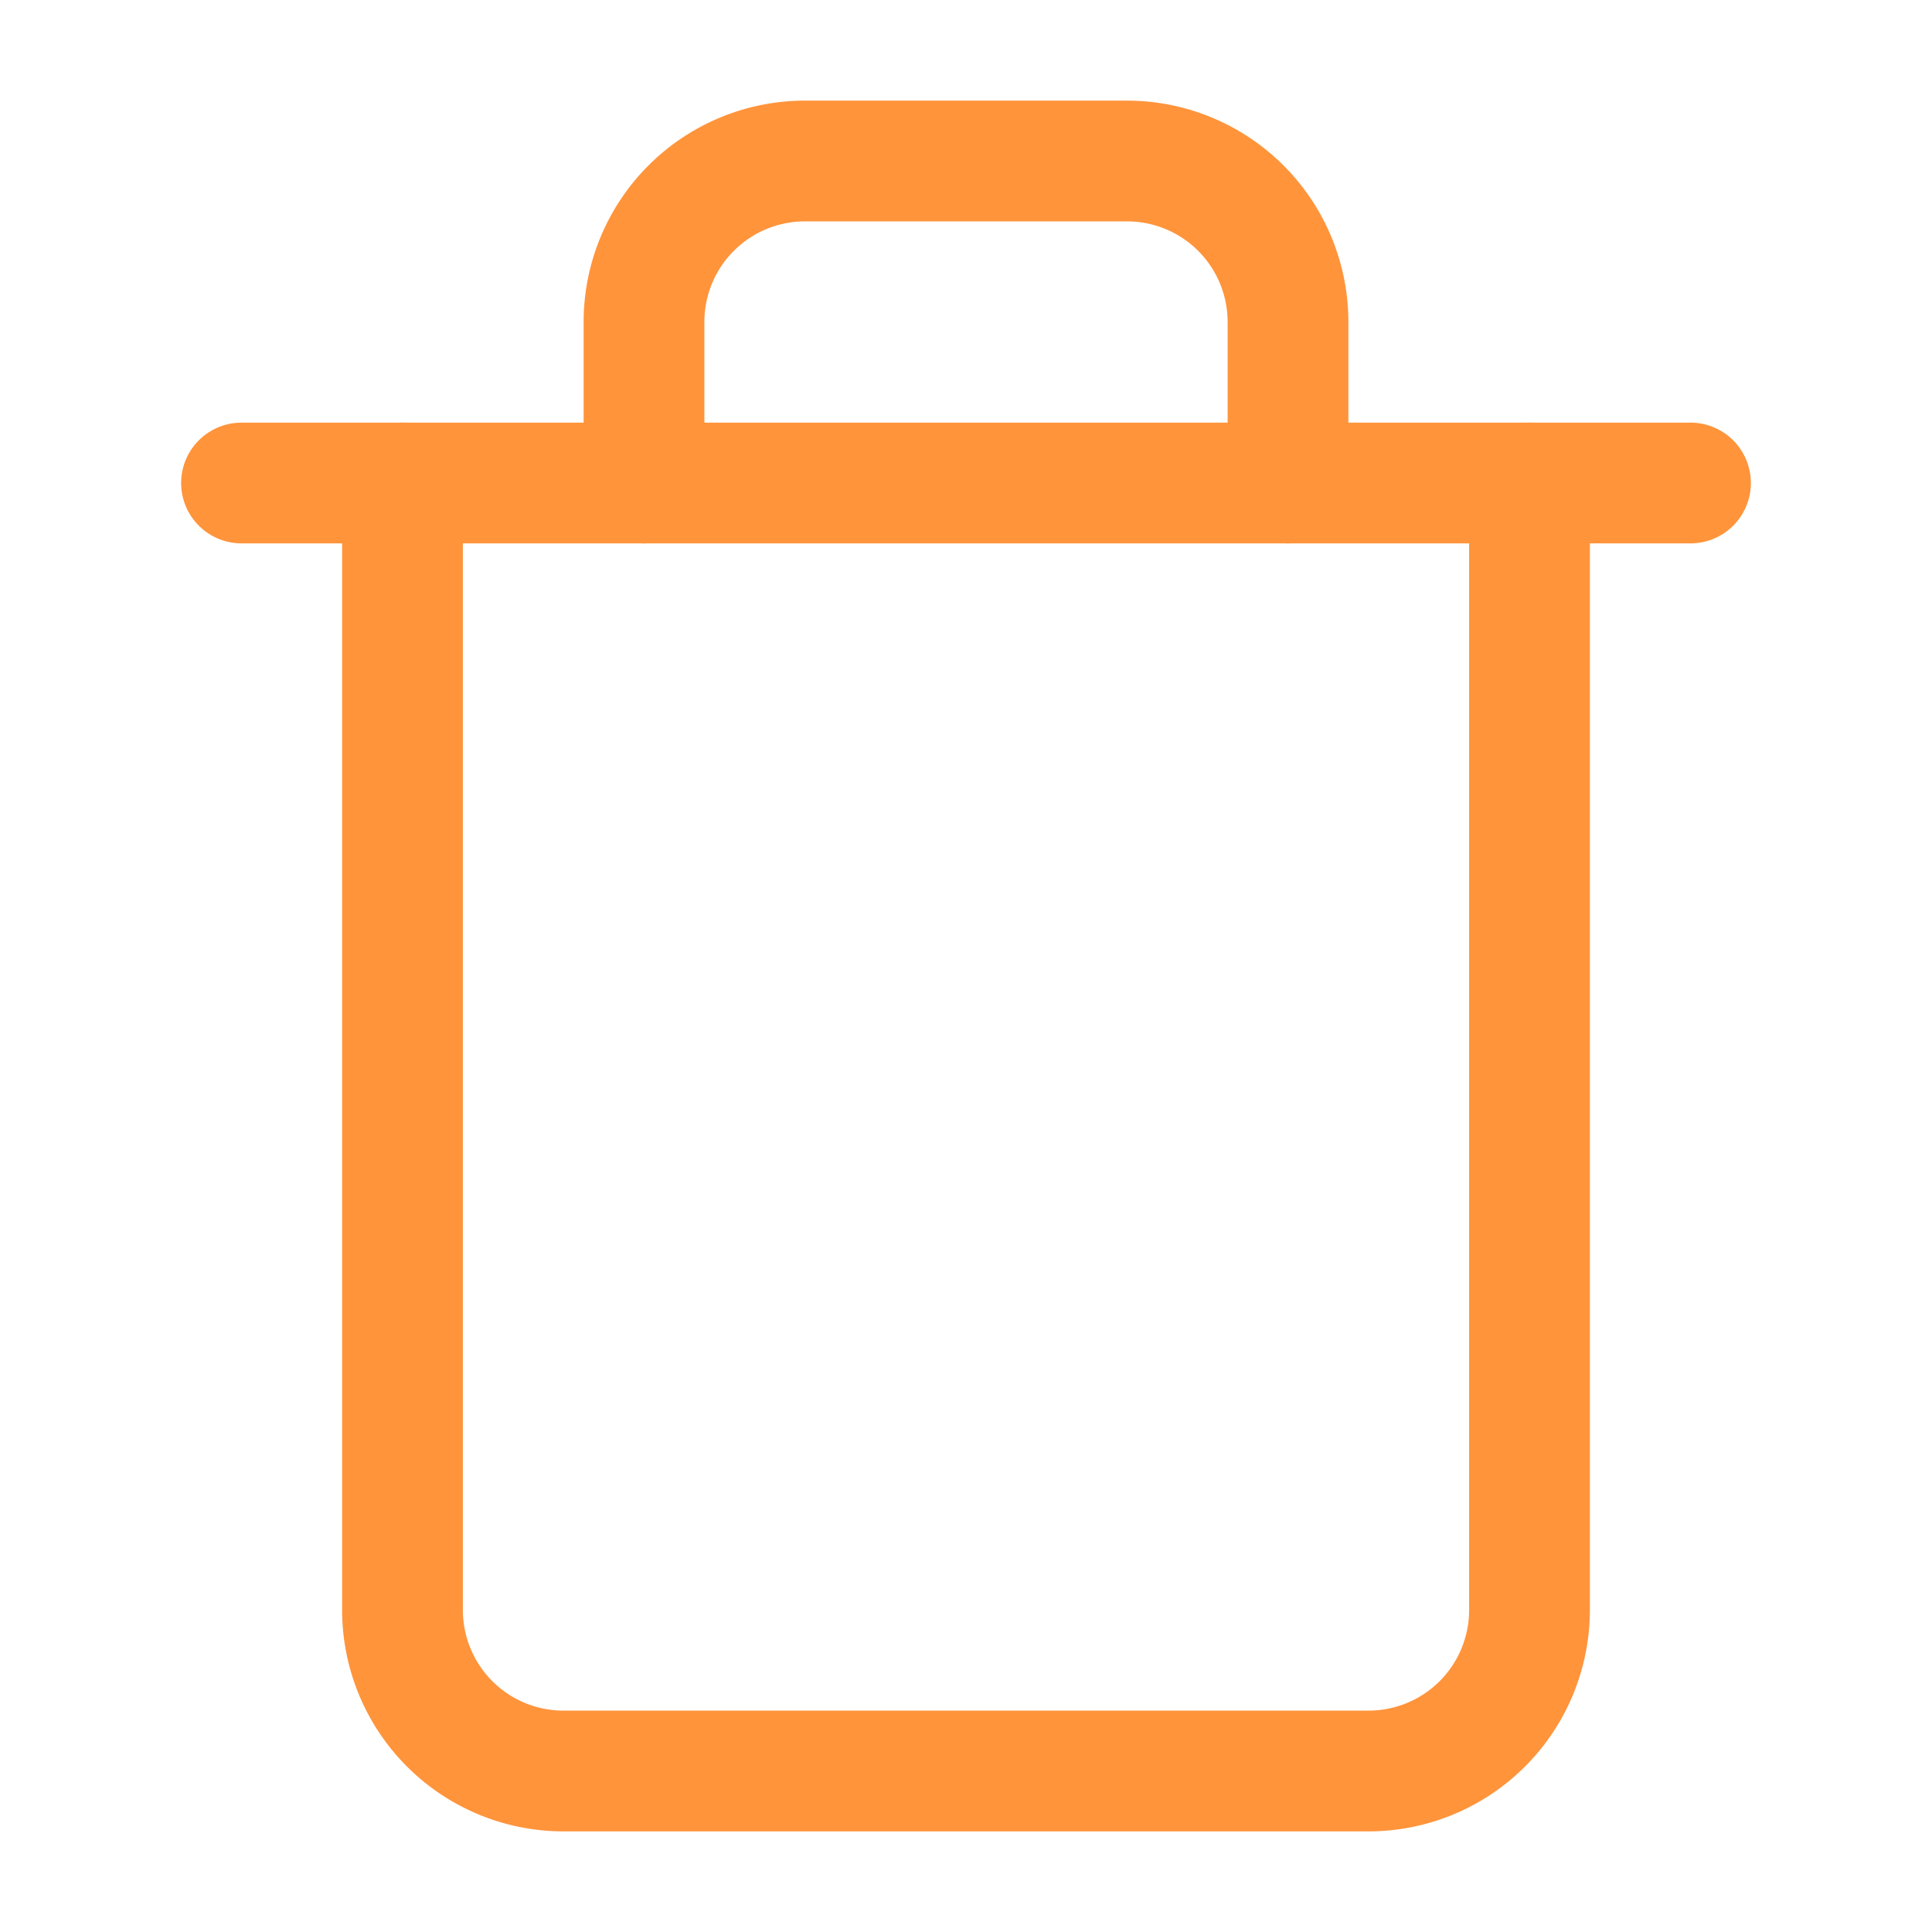 <svg viewBox="0 0 24 24" fill="none" xmlns="http://www.w3.org/2000/svg">
  <polyline points="3 6 5 6 21 6" stroke="#FF943B" stroke-width="1.5" stroke-linecap="round" stroke-linejoin="round"/>
  <path d="M19 6v14a2 2 0 01-2 2H7a2 2 0 01-2-2V6m3 0V4a2 2 0 012-2h4a2 2 0 012 2v2" stroke="#FF943B" stroke-width="1.5" stroke-linecap="round" stroke-linejoin="round"/>
</svg>

